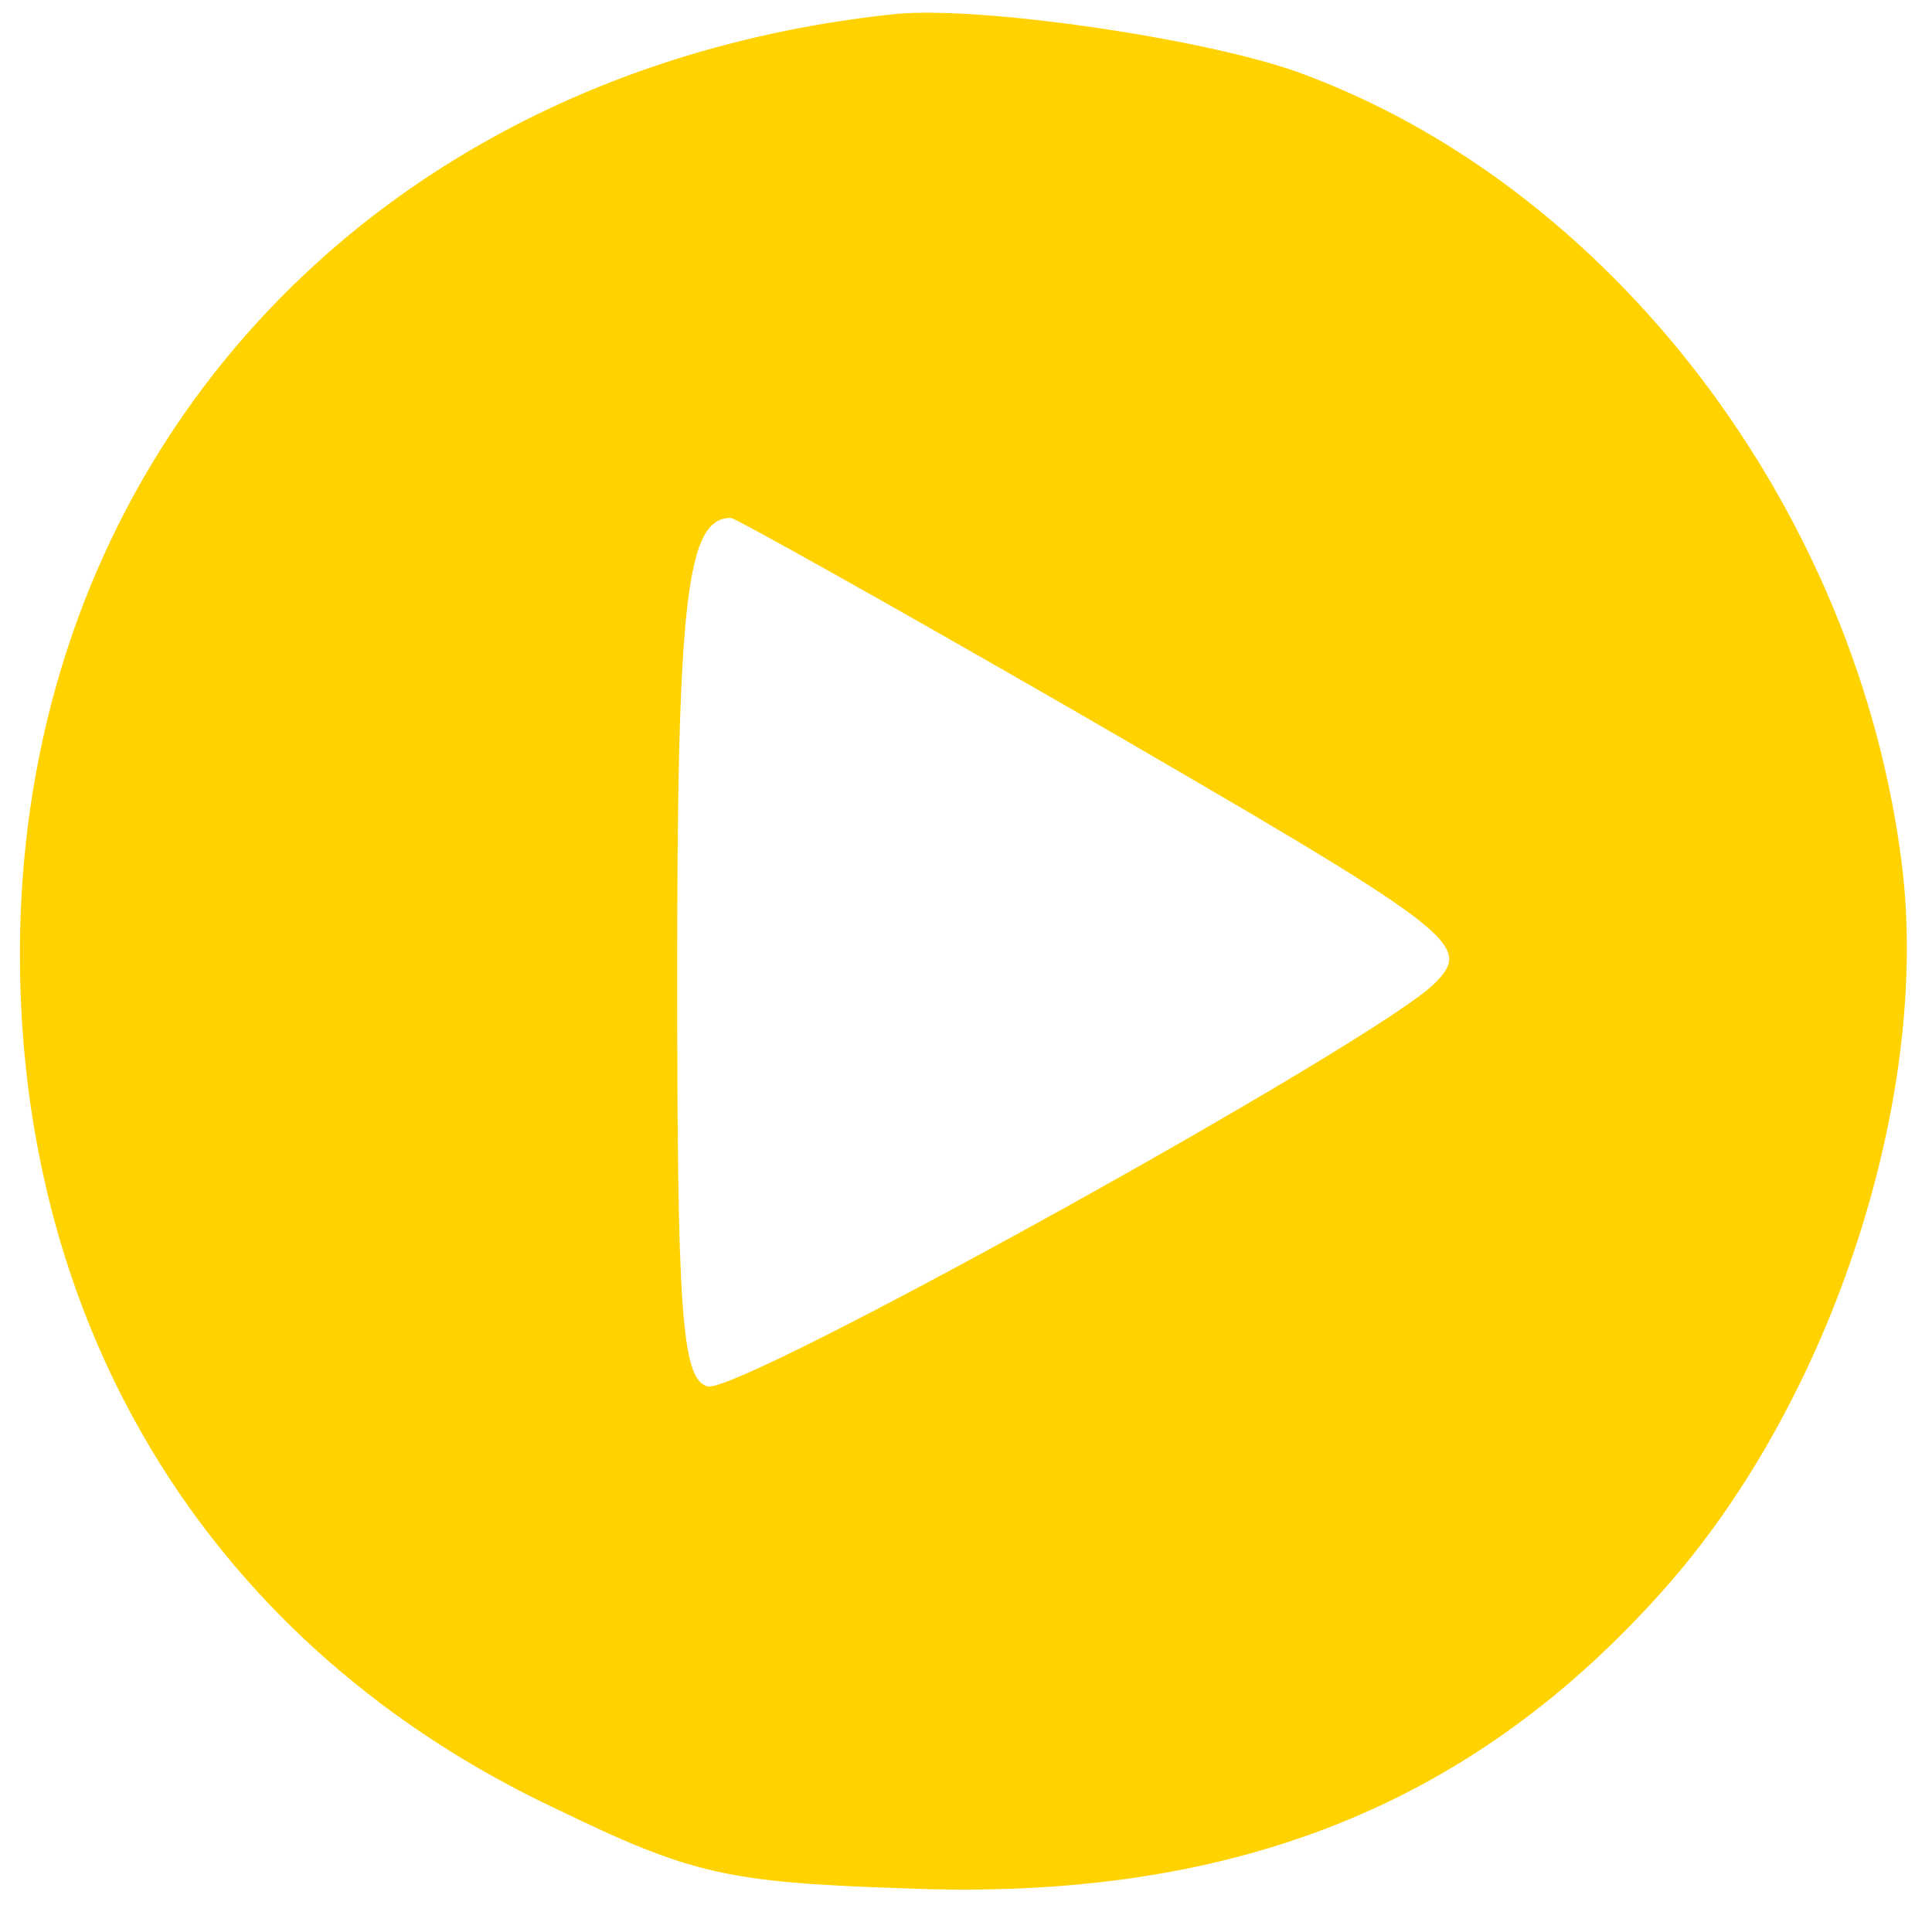 <?xml version="1.0" standalone="no"?>
<!DOCTYPE svg PUBLIC "-//W3C//DTD SVG 20010904//EN"
 "http://www.w3.org/TR/2001/REC-SVG-20010904/DTD/svg10.dtd">
<svg version="1.0" xmlns="http://www.w3.org/2000/svg"
 width="97pt" height="96pt" viewBox="0 0 97 96"
 preserveAspectRatio="xMidYMid meet">

<g transform="translate(0,96) scale(0.1,-0.1)"
fill="#ffd200" stroke="none">
<path d="M450 953 c-261 -27 -440 -220 -440 -472 0 -192 99 -349 269 -429 68
-33 86 -37 174 -40 165 -7 287 41 385 153 82 94 131 244 117 360 -22 179 -146
342 -304 399 -48 17 -159 33 -201 29z m88 -349 c195 -113 202 -118 182 -138
-31 -30 -352 -208 -365 -202 -13 4 -15 40 -15 209 0 188 5 227 27 227 2 0 79
-43 171 -96z"/>
</g>
</svg>
